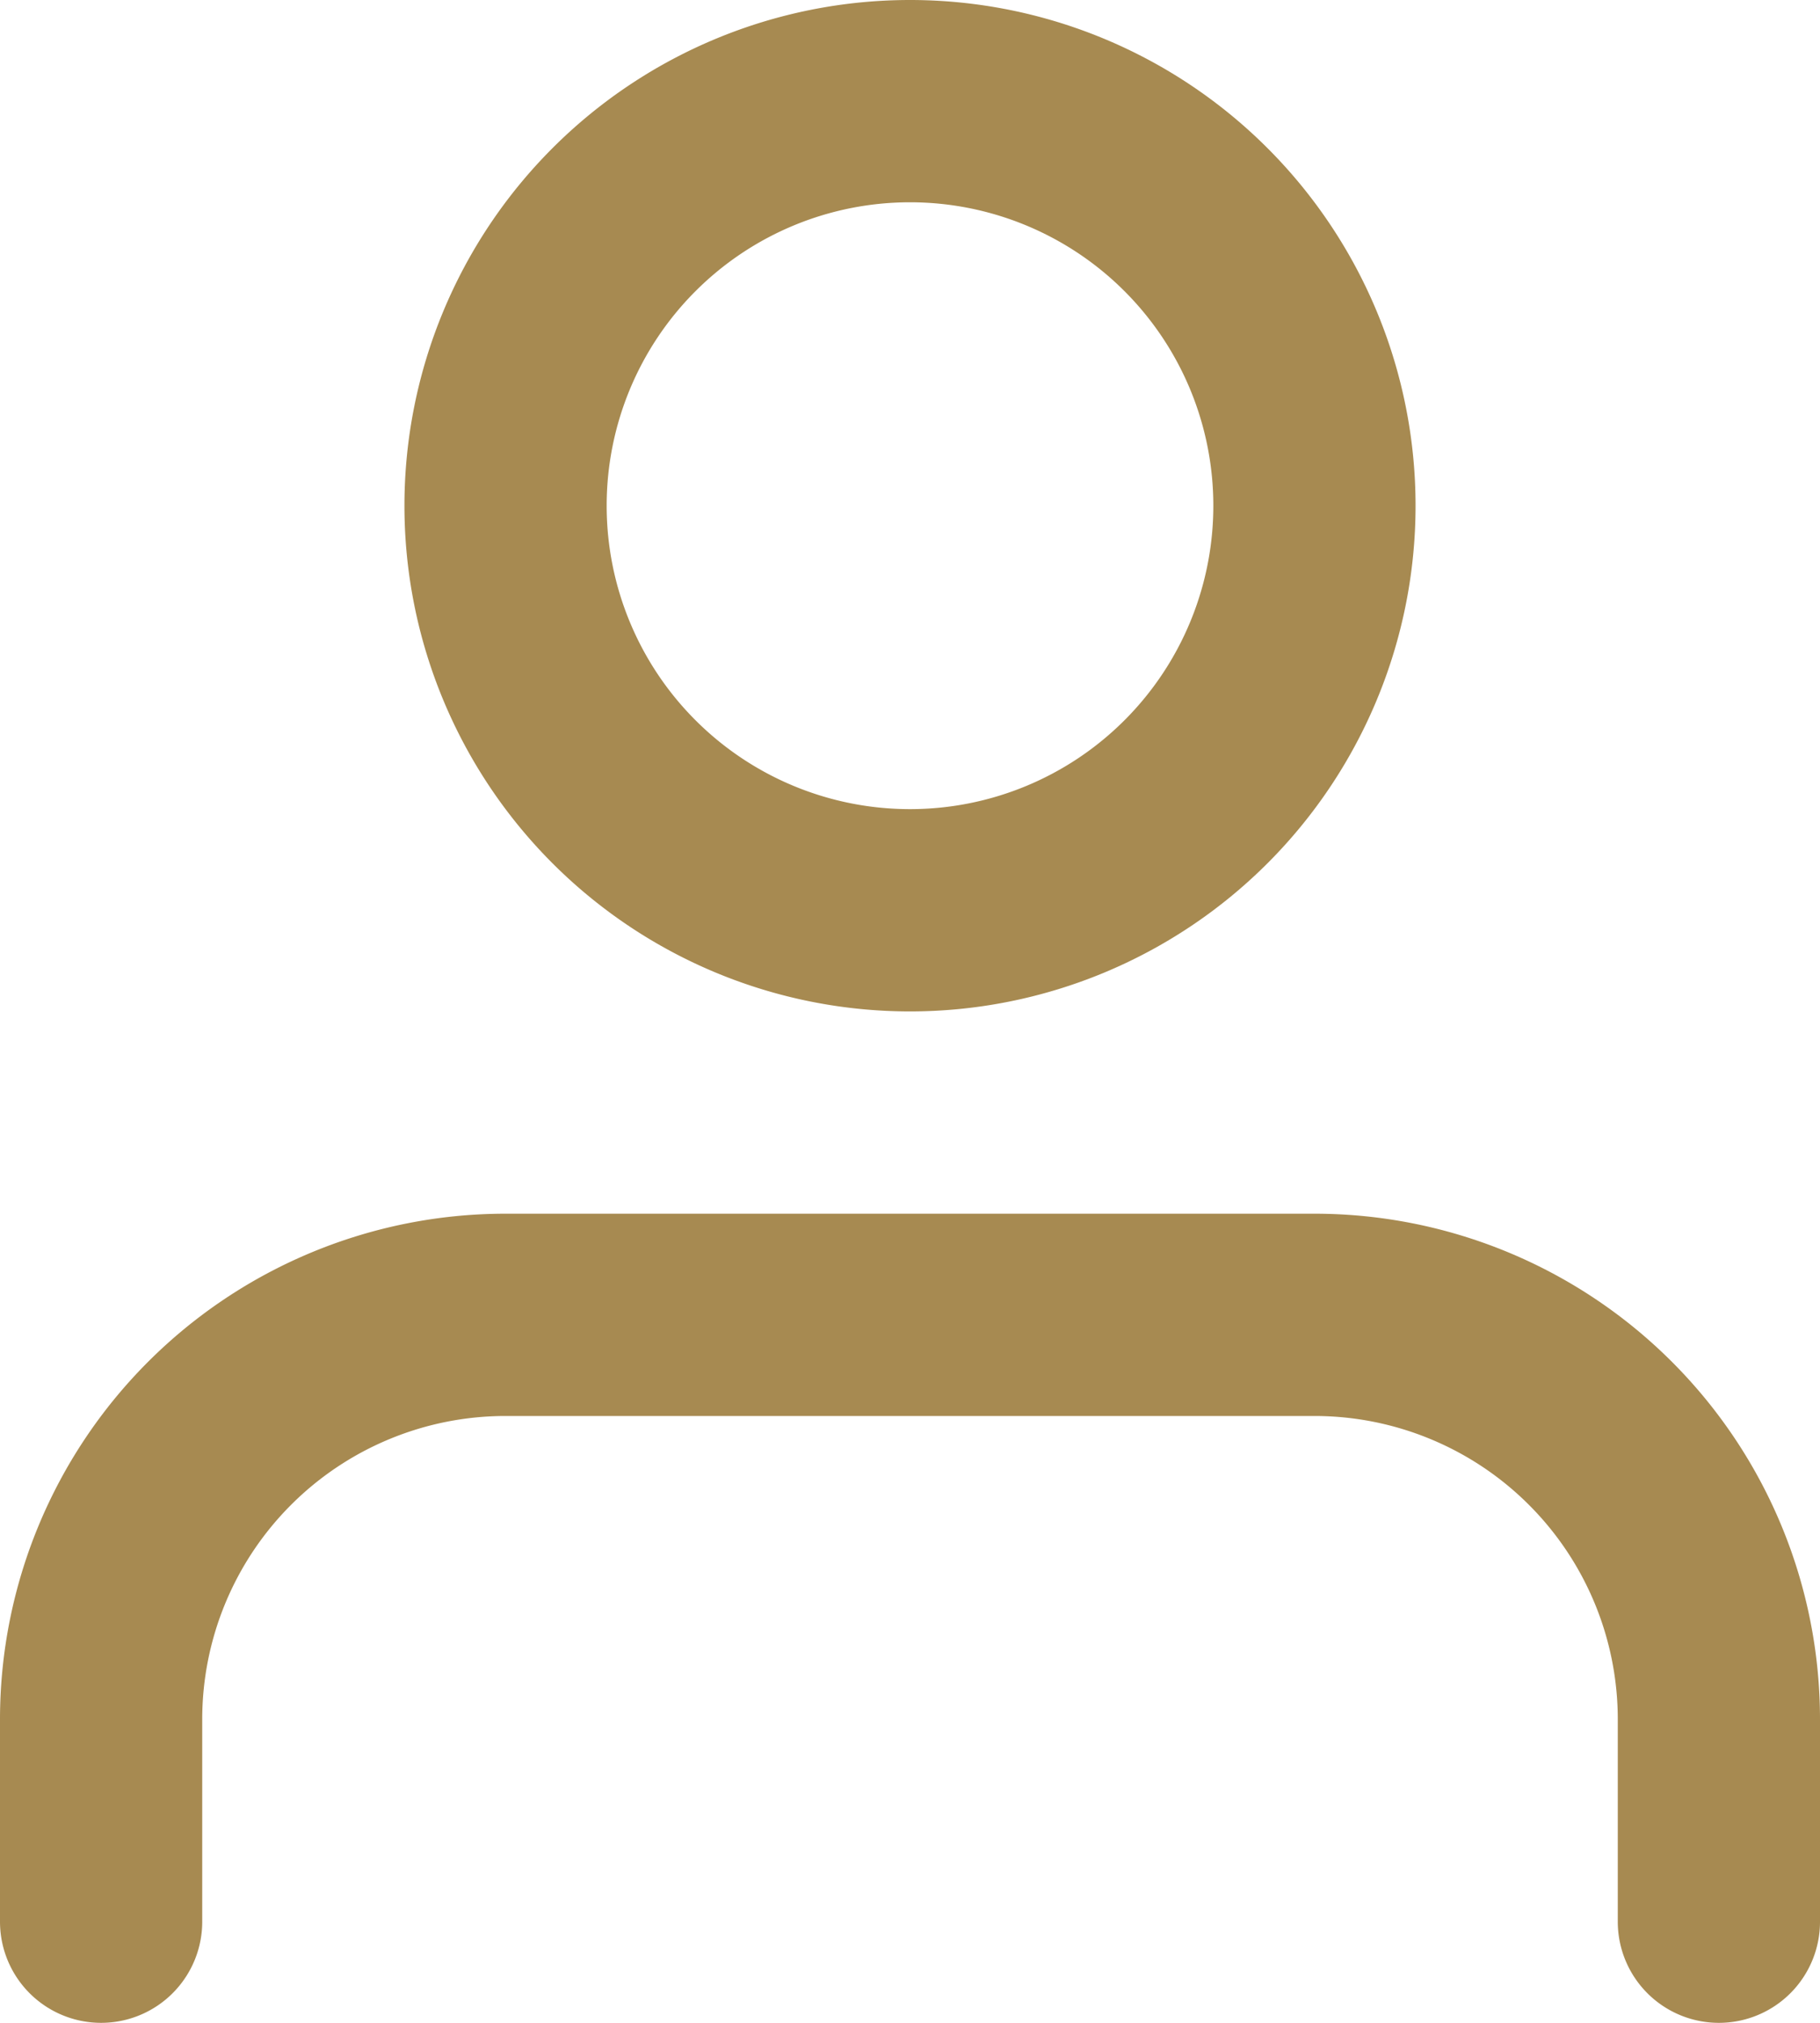 <svg xmlns="http://www.w3.org/2000/svg" width="27" height="30" viewBox="0 0 27 30"><defs><style>.a{fill:none;stroke:#a78a51;stroke-linecap:round;stroke-linejoin:round;stroke-width:3px;}</style></defs><g transform="translate(-4.5 -3)"><path class="a" d="M30,31.5v-3a6,6,0,0,0-6-6H12a6,6,0,0,0-6,6v3"/><path class="a" d="M24,10.5a6,6,0,1,1-6-6A6,6,0,0,1,24,10.5Z"/></g></svg>